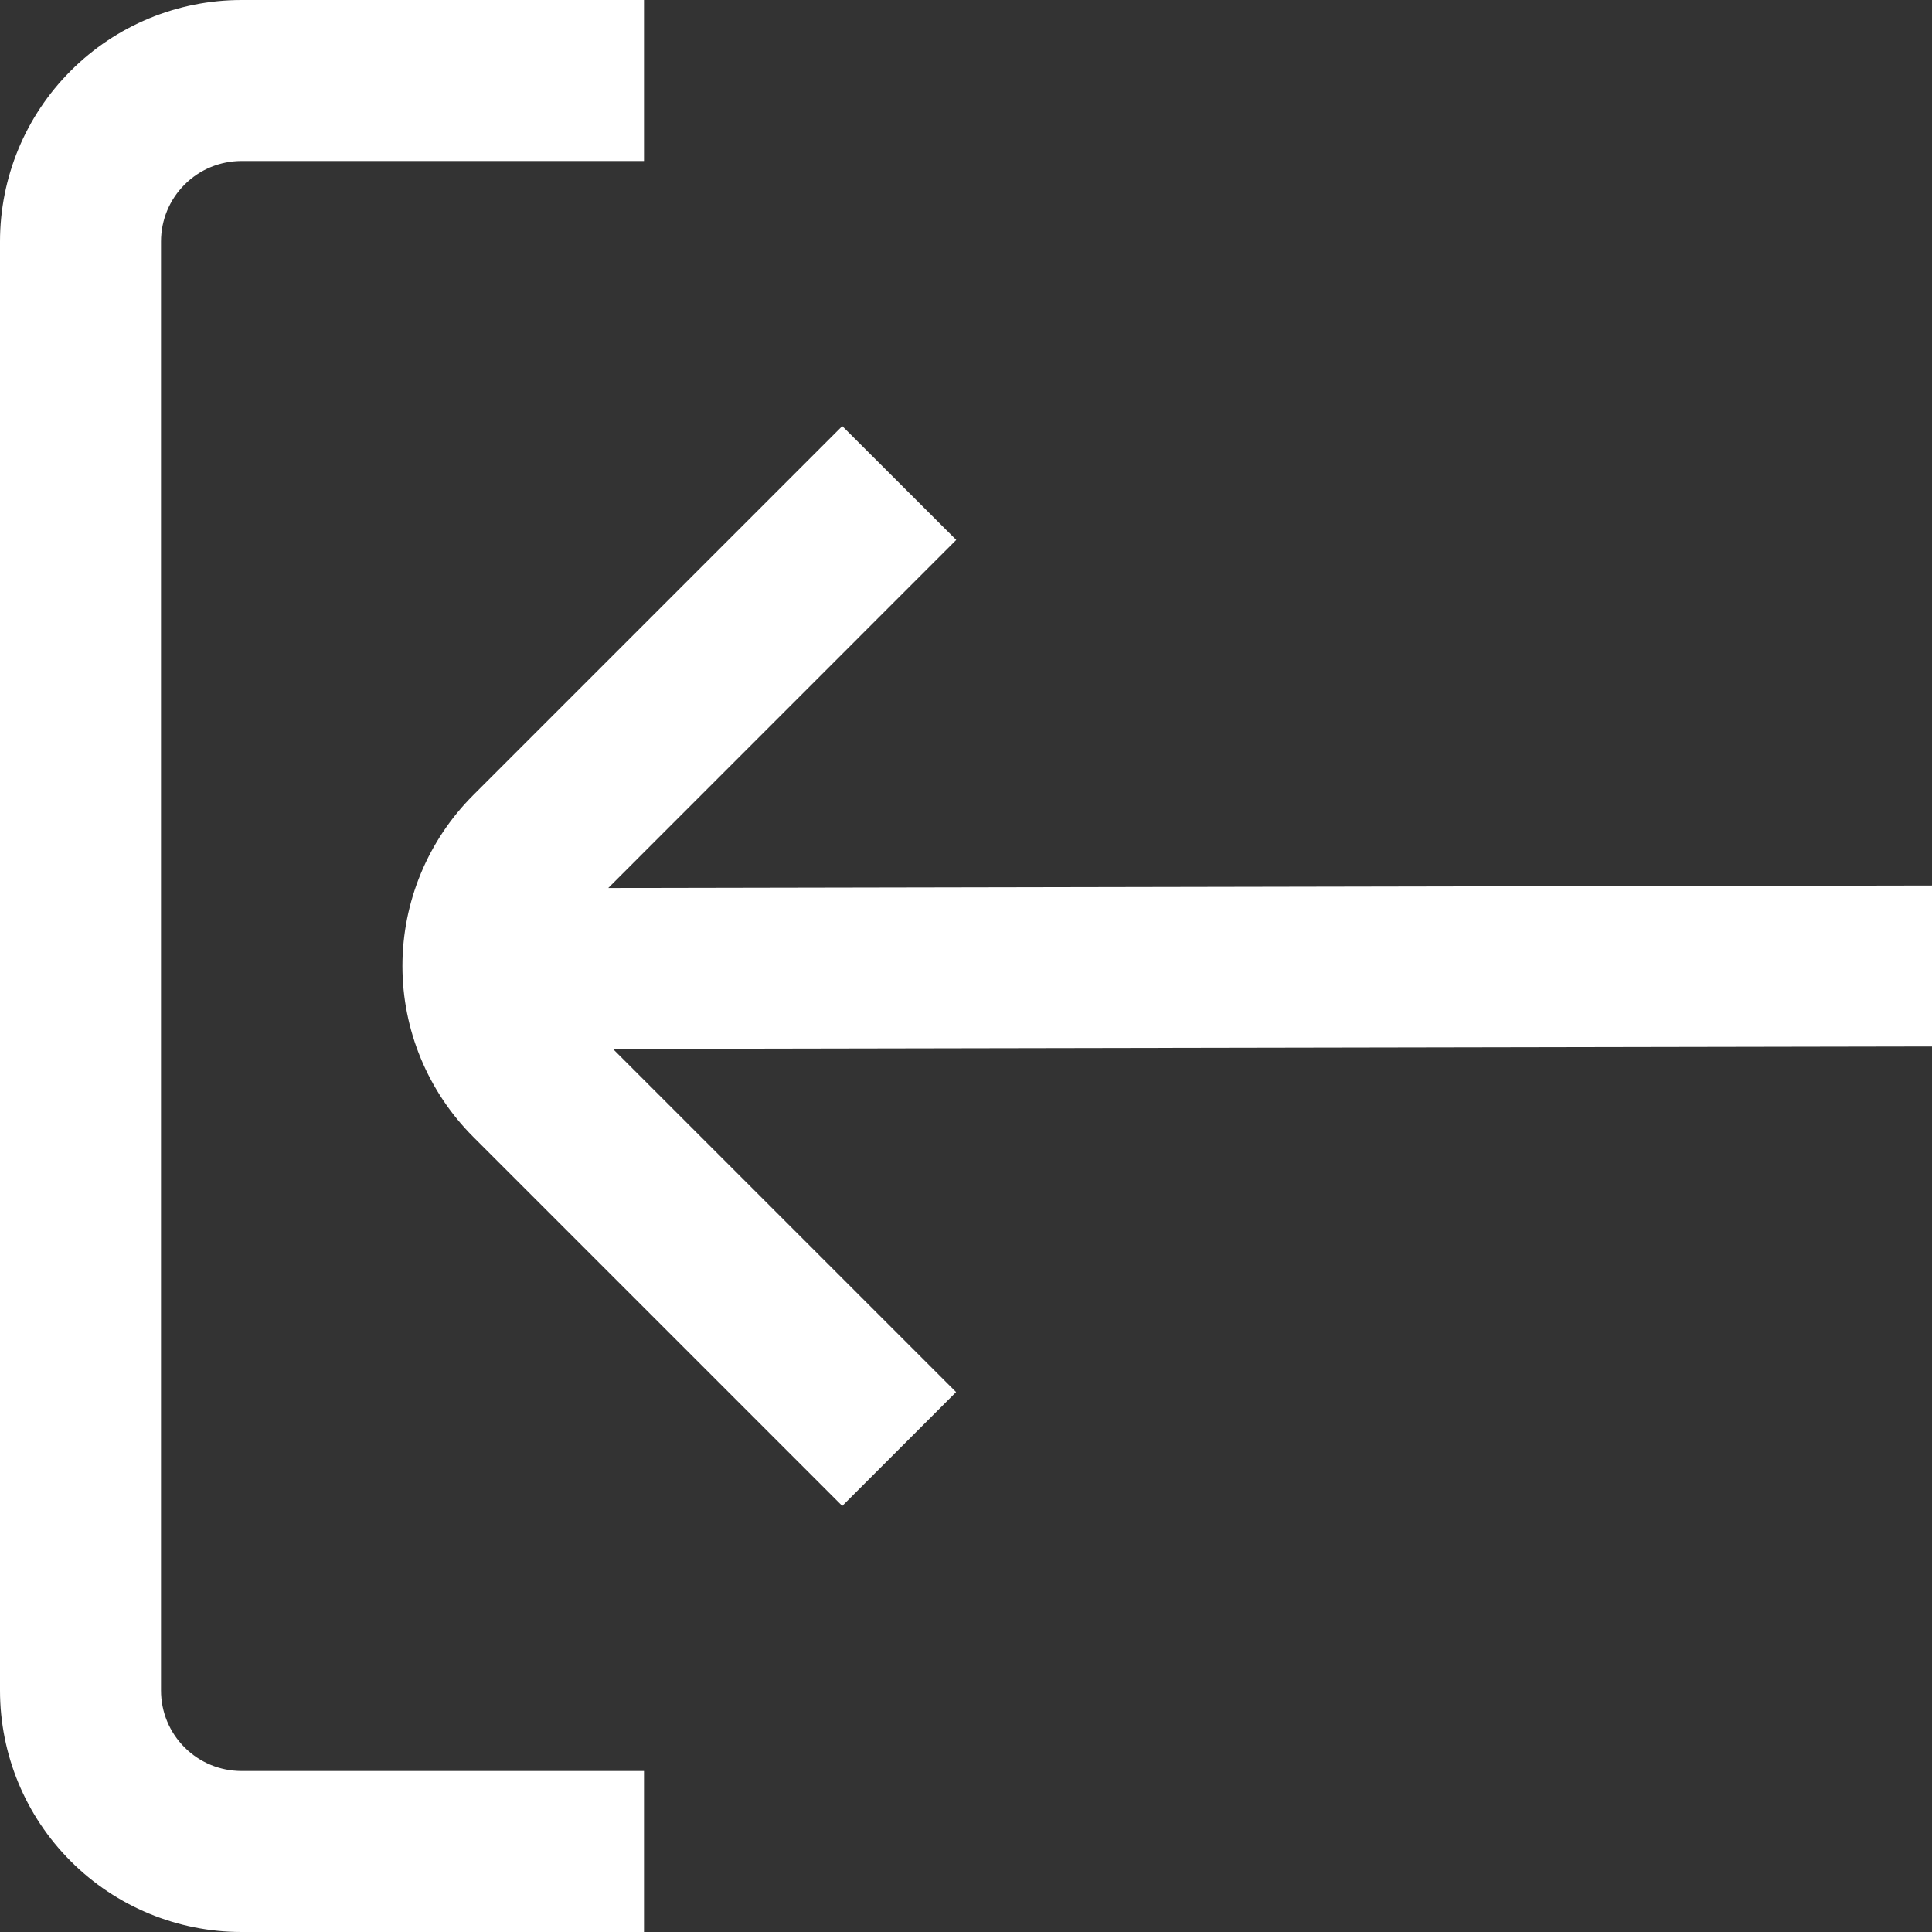 <svg width="24" height="24" viewBox="0 0 24 24" fill="none" xmlns="http://www.w3.org/2000/svg">
<rect x="0" y="0" width="24" height="24" fill="#333333" stroke="none"/>
<g clip-path="url(#clip0_203_1763)">
<path d="M2 21V3C2 2.735 2.105 2.48 2.293 2.293C2.48 2.105 2.735 2 3 2H8V0H3C2.204 0 1.441 0.316 0.879 0.879C0.316 1.441 0 2.204 0 3L0 21C0 21.796 0.316 22.559 0.879 23.121C1.441 23.684 2.204 24 3 24H8V22H3C2.735 22 2.48 21.895 2.293 21.707C2.105 21.52 2 21.265 2 21Z" fill="white"/>
<path d="M24 13V11L7.556 11.031L11.879 6.707L10.463 5.293L5.877 9.879C5.315 10.442 4.999 11.204 4.999 12C4.999 12.796 5.315 13.558 5.877 14.121L10.463 18.707L11.877 17.293L7.614 13.03L24 13Z" fill="white"/>
</g>
<defs>
<clipPath id="clip0_203_1763">
<rect width="24" height="24" fill="white"/>
</clipPath>
</defs>
</svg>
